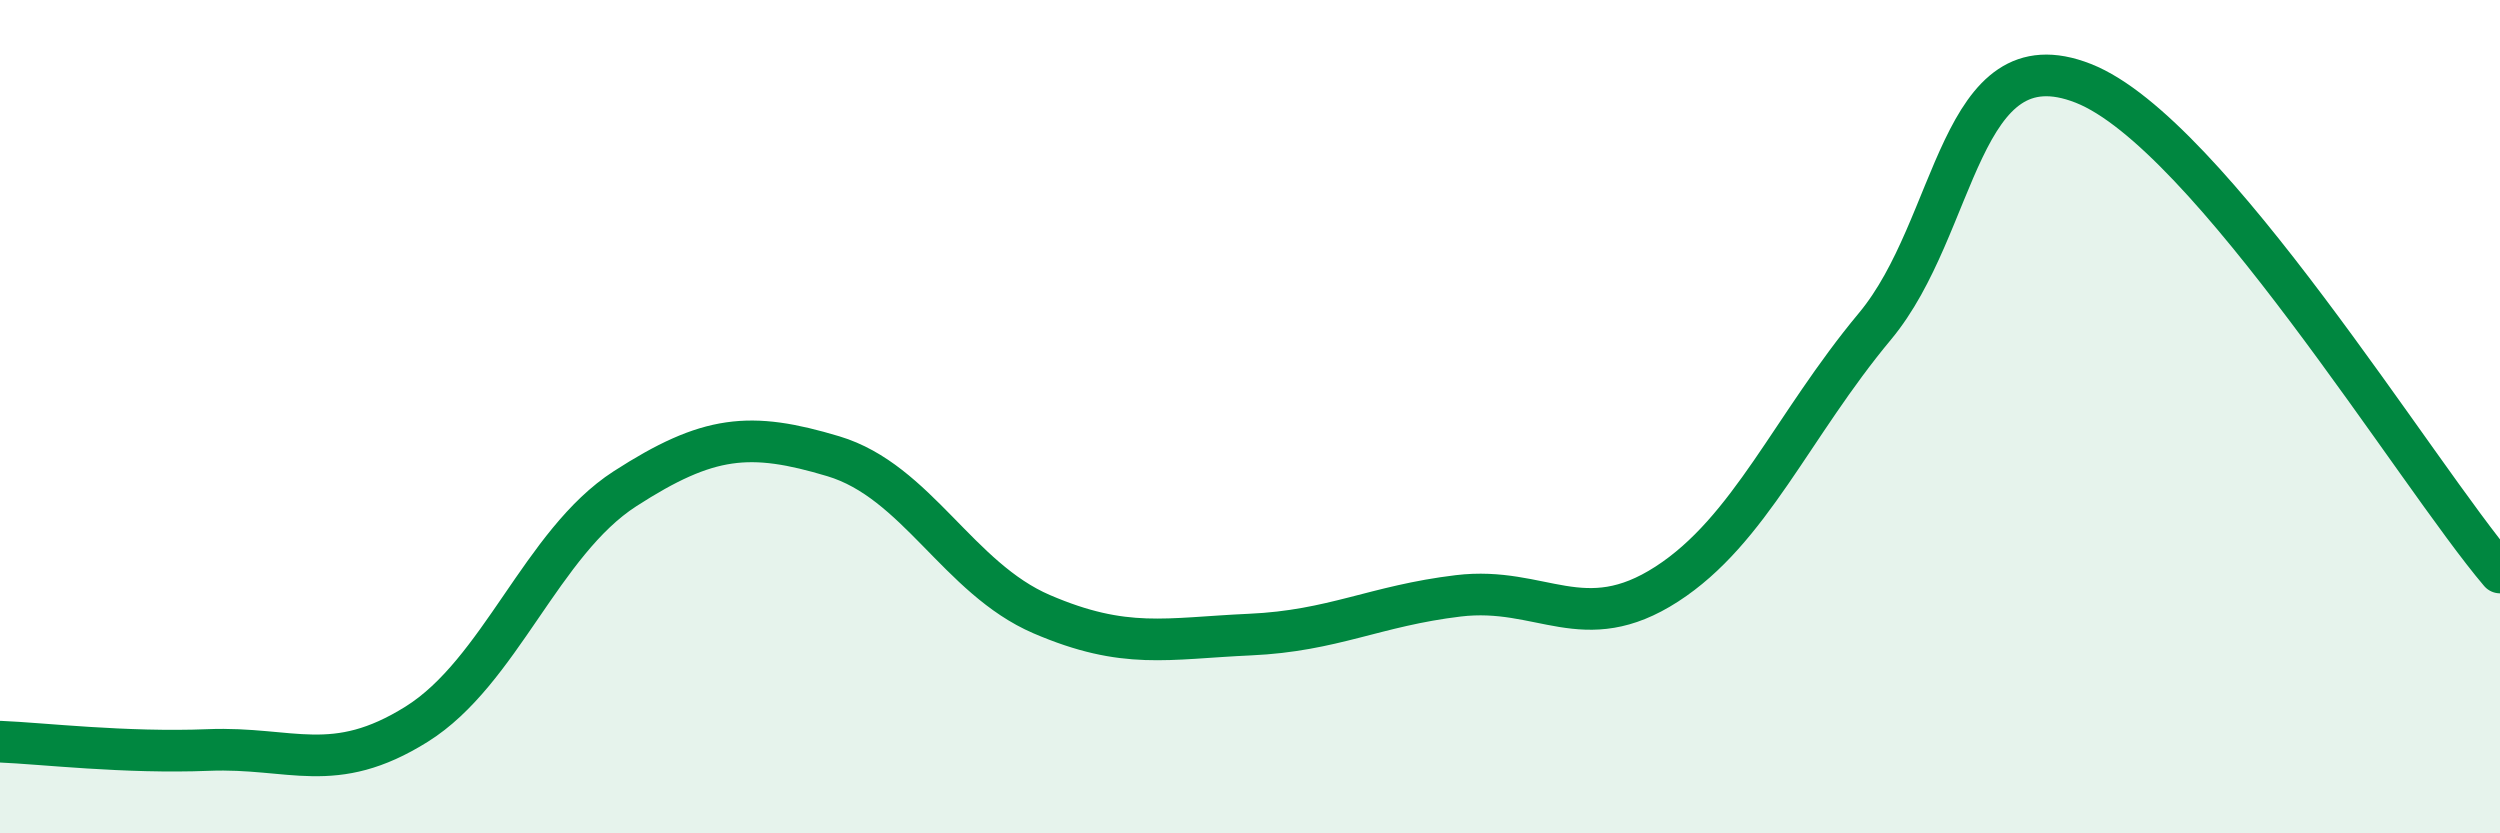 
    <svg width="60" height="20" viewBox="0 0 60 20" xmlns="http://www.w3.org/2000/svg">
      <path
        d="M 0,17.8 C 1,17.84 3,18.08 5,18 C 7,17.92 8,18.63 10,17.38 C 12,16.13 13,13.02 15,11.73 C 17,10.44 18,10.35 20,10.95 C 22,11.55 23,13.88 25,14.74 C 27,15.6 28,15.32 30,15.23 C 32,15.14 33,14.54 35,14.3 C 37,14.06 38,15.31 40,14.02 C 42,12.73 43,10.23 45,7.83 C 47,5.43 47,0.82 50,2 C 53,3.18 58,11.39 60,13.74L60 20L0 20Z"
        fill="#008740"
        opacity="0.1"
        stroke-linecap="round"
        stroke-linejoin="round"
      />
      <path
        d="M 0,17.8 C 1,17.84 3,18.08 5,18 C 7,17.92 8,18.63 10,17.38 C 12,16.13 13,13.02 15,11.73 C 17,10.44 18,10.35 20,10.95 C 22,11.55 23,13.88 25,14.74 C 27,15.6 28,15.32 30,15.23 C 32,15.14 33,14.54 35,14.3 C 37,14.06 38,15.31 40,14.02 C 42,12.73 43,10.23 45,7.83 C 47,5.43 47,0.82 50,2 C 53,3.18 58,11.39 60,13.74"
        stroke="#008740"
        stroke-width="1"
        fill="none"
        stroke-linecap="round"
        stroke-linejoin="round"
      />
    </svg>
  